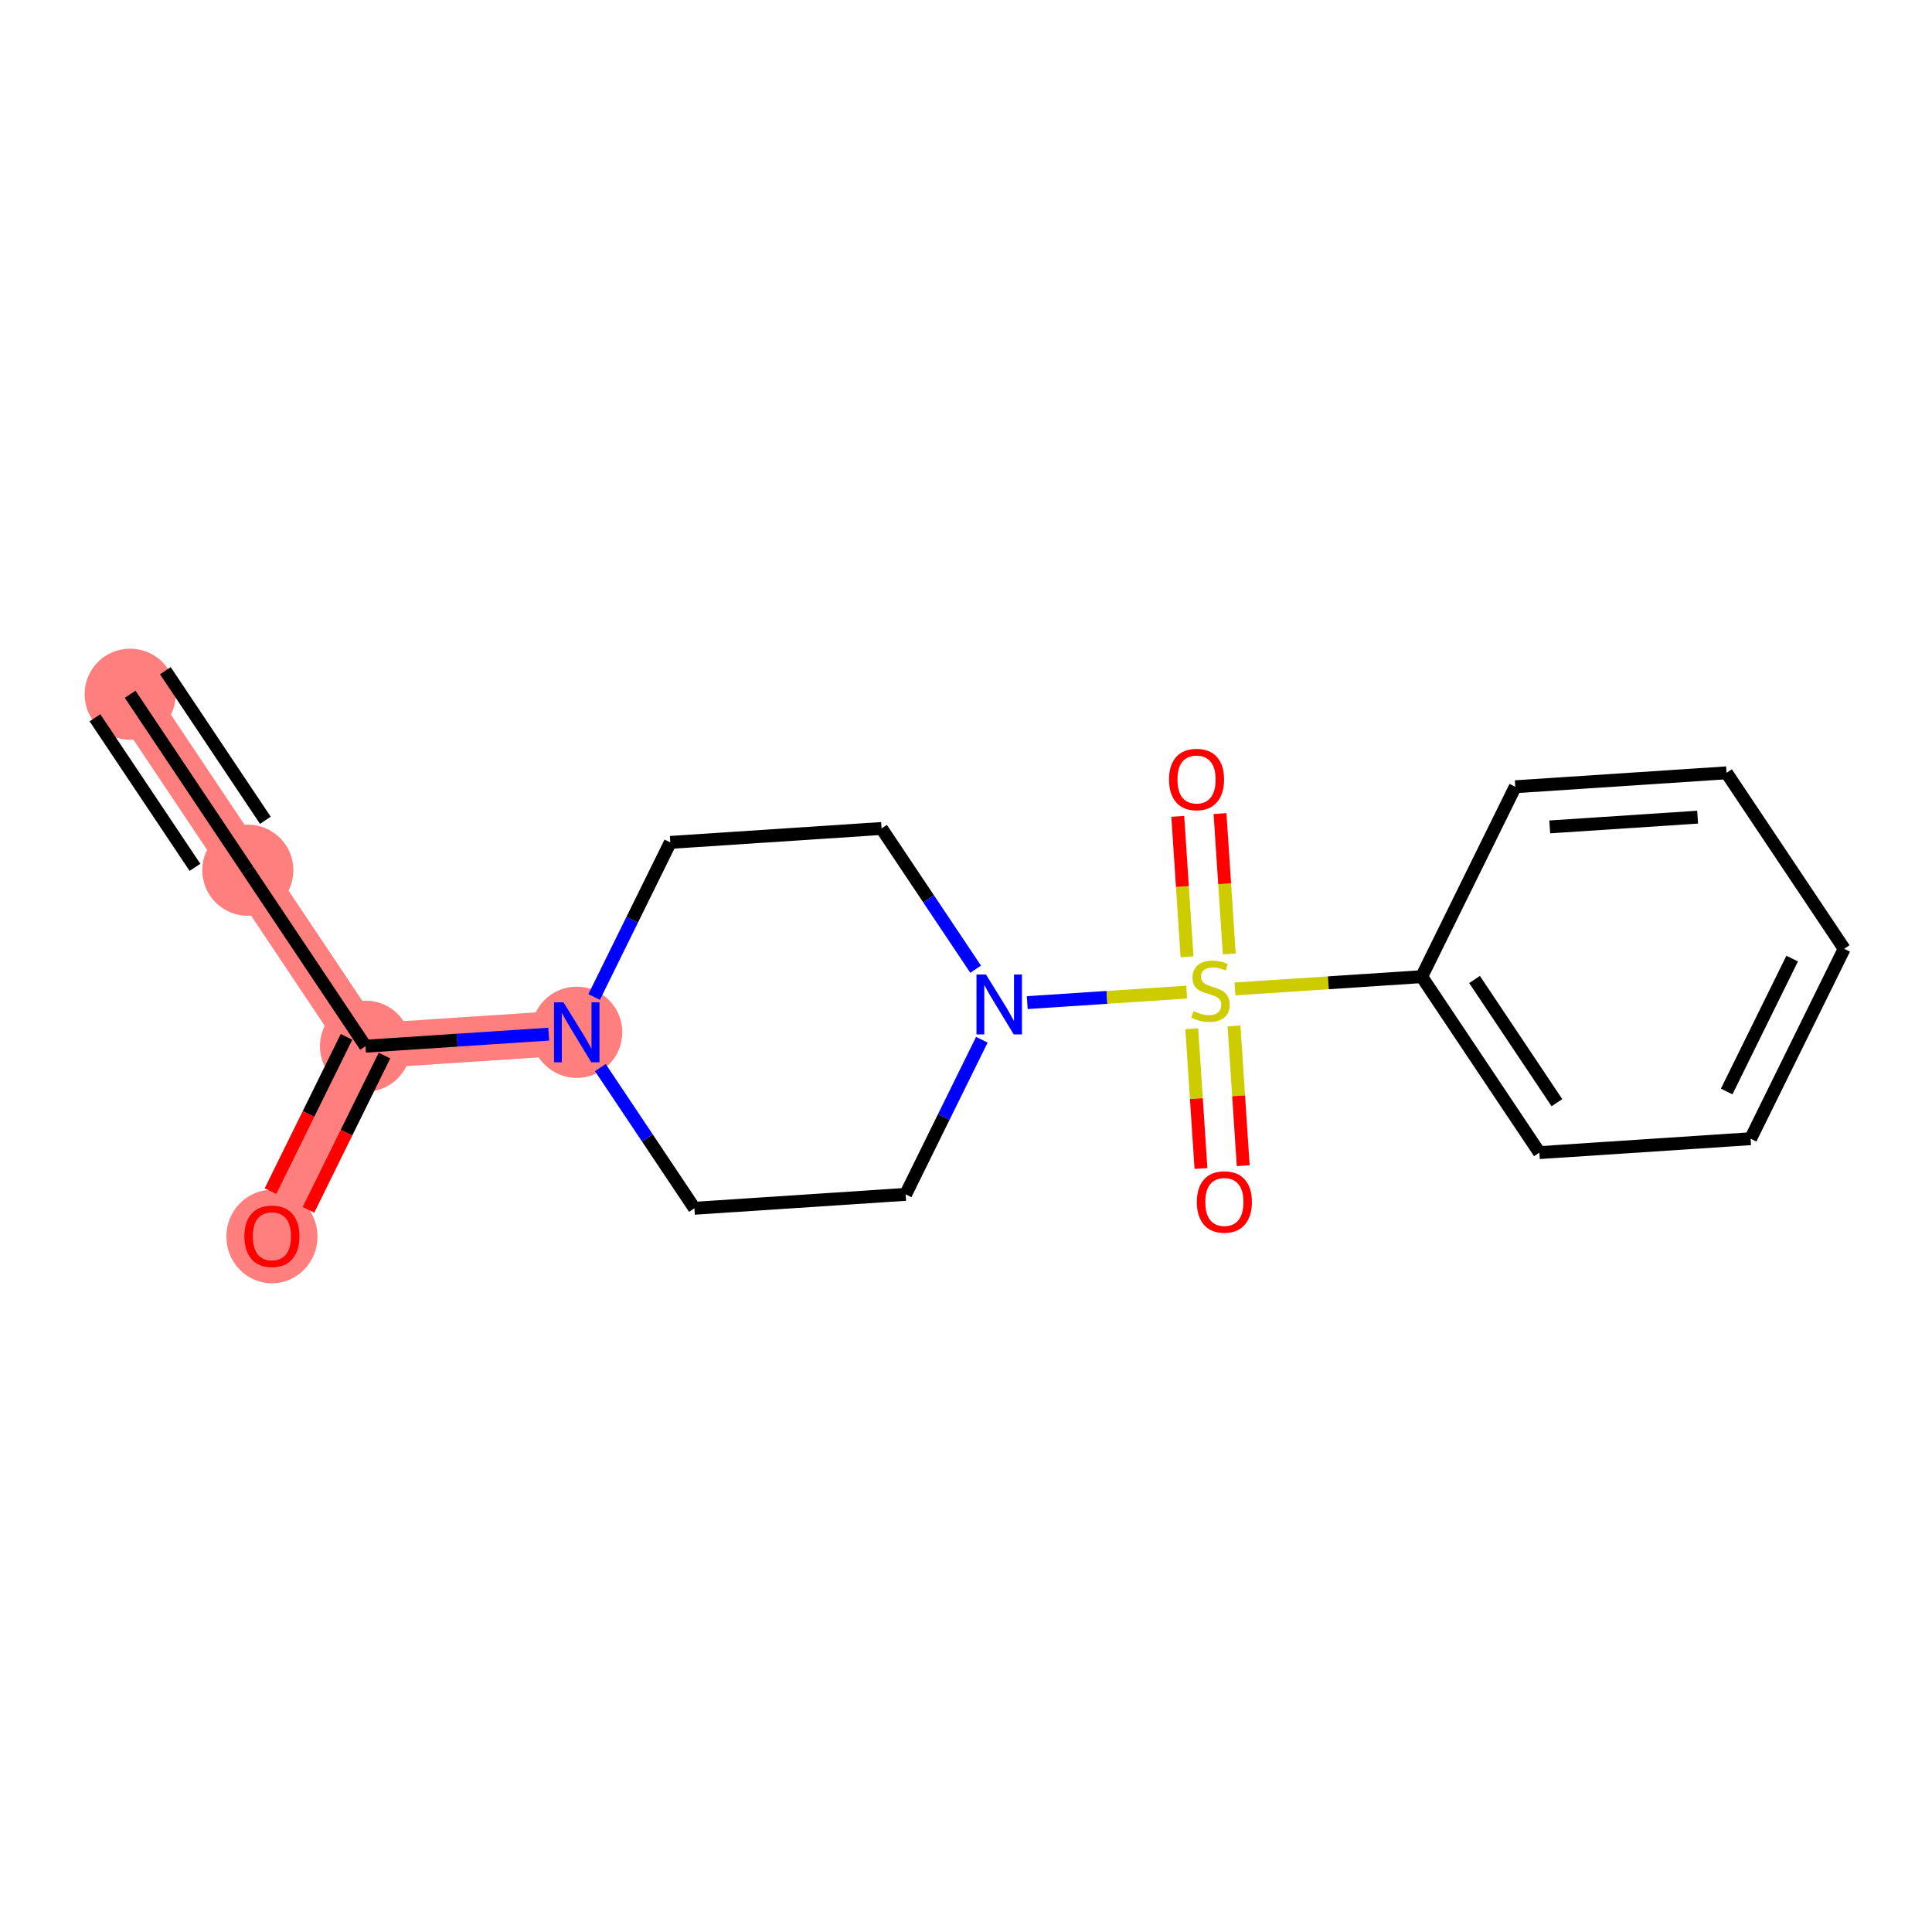 <?xml version='1.0' encoding='iso-8859-1'?>
<svg version='1.1' baseProfile='full'
              xmlns='http://www.w3.org/2000/svg'
                      xmlns:rdkit='http://www.rdkit.org/xml'
                      xmlns:xlink='http://www.w3.org/1999/xlink'
                  xml:space='preserve'
width='300px' height='300px' viewBox='0 0 300 300'>
<!-- END OF HEADER -->
<rect style='opacity:1.0;fill:#FFFFFF;stroke:none' width='300' height='300' x='0' y='0'> </rect>
<rect style='opacity:1.0;fill:#FFFFFF;stroke:none' width='300' height='300' x='0' y='0'> </rect>
<path d='M 20.211,107.801 L 38.483,135.128' style='fill:none;fill-rule:evenodd;stroke:#FF7F7F;stroke-width:7.0px;stroke-linecap:butt;stroke-linejoin:miter;stroke-opacity:1' />
<path d='M 38.483,135.128 L 56.754,162.454' style='fill:none;fill-rule:evenodd;stroke:#FF7F7F;stroke-width:7.0px;stroke-linecap:butt;stroke-linejoin:miter;stroke-opacity:1' />
<path d='M 56.754,162.454 L 42.225,191.941' style='fill:none;fill-rule:evenodd;stroke:#FF7F7F;stroke-width:7.0px;stroke-linecap:butt;stroke-linejoin:miter;stroke-opacity:1' />
<path d='M 56.754,162.454 L 89.556,160.294' style='fill:none;fill-rule:evenodd;stroke:#FF7F7F;stroke-width:7.0px;stroke-linecap:butt;stroke-linejoin:miter;stroke-opacity:1' />
<ellipse cx='20.211' cy='107.801' rx='6.574' ry='6.574'  style='fill:#FF7F7F;fill-rule:evenodd;stroke:#FF7F7F;stroke-width:1.0px;stroke-linecap:butt;stroke-linejoin:miter;stroke-opacity:1' />
<ellipse cx='38.483' cy='135.128' rx='6.574' ry='6.574'  style='fill:#FF7F7F;fill-rule:evenodd;stroke:#FF7F7F;stroke-width:1.0px;stroke-linecap:butt;stroke-linejoin:miter;stroke-opacity:1' />
<ellipse cx='56.754' cy='162.454' rx='6.574' ry='6.574'  style='fill:#FF7F7F;fill-rule:evenodd;stroke:#FF7F7F;stroke-width:1.0px;stroke-linecap:butt;stroke-linejoin:miter;stroke-opacity:1' />
<ellipse cx='42.225' cy='192.014' rx='6.574' ry='6.759'  style='fill:#FF7F7F;fill-rule:evenodd;stroke:#FF7F7F;stroke-width:1.0px;stroke-linecap:butt;stroke-linejoin:miter;stroke-opacity:1' />
<ellipse cx='89.556' cy='160.294' rx='6.574' ry='6.583'  style='fill:#FF7F7F;fill-rule:evenodd;stroke:#FF7F7F;stroke-width:1.0px;stroke-linecap:butt;stroke-linejoin:miter;stroke-opacity:1' />
<path class='bond-0 atom-0 atom-1' d='M 20.211,107.801 L 38.483,135.128' style='fill:none;fill-rule:evenodd;stroke:#000000;stroke-width:2.0px;stroke-linecap:butt;stroke-linejoin:miter;stroke-opacity:1' />
<path class='bond-0 atom-0 atom-1' d='M 14.745,111.456 L 30.276,134.683' style='fill:none;fill-rule:evenodd;stroke:#000000;stroke-width:2.0px;stroke-linecap:butt;stroke-linejoin:miter;stroke-opacity:1' />
<path class='bond-0 atom-0 atom-1' d='M 25.676,104.147 L 41.207,127.375' style='fill:none;fill-rule:evenodd;stroke:#000000;stroke-width:2.0px;stroke-linecap:butt;stroke-linejoin:miter;stroke-opacity:1' />
<path class='bond-1 atom-1 atom-2' d='M 38.483,135.128 L 56.754,162.454' style='fill:none;fill-rule:evenodd;stroke:#000000;stroke-width:2.0px;stroke-linecap:butt;stroke-linejoin:miter;stroke-opacity:1' />
<path class='bond-2 atom-2 atom-3' d='M 53.806,161.001 L 47.903,172.98' style='fill:none;fill-rule:evenodd;stroke:#000000;stroke-width:2.0px;stroke-linecap:butt;stroke-linejoin:miter;stroke-opacity:1' />
<path class='bond-2 atom-2 atom-3' d='M 47.903,172.98 L 42.001,184.959' style='fill:none;fill-rule:evenodd;stroke:#FF0000;stroke-width:2.0px;stroke-linecap:butt;stroke-linejoin:miter;stroke-opacity:1' />
<path class='bond-2 atom-2 atom-3' d='M 59.703,163.907 L 53.8,175.886' style='fill:none;fill-rule:evenodd;stroke:#000000;stroke-width:2.0px;stroke-linecap:butt;stroke-linejoin:miter;stroke-opacity:1' />
<path class='bond-2 atom-2 atom-3' d='M 53.8,175.886 L 47.898,187.865' style='fill:none;fill-rule:evenodd;stroke:#FF0000;stroke-width:2.0px;stroke-linecap:butt;stroke-linejoin:miter;stroke-opacity:1' />
<path class='bond-3 atom-2 atom-4' d='M 56.754,162.454 L 70.979,161.517' style='fill:none;fill-rule:evenodd;stroke:#000000;stroke-width:2.0px;stroke-linecap:butt;stroke-linejoin:miter;stroke-opacity:1' />
<path class='bond-3 atom-2 atom-4' d='M 70.979,161.517 L 85.203,160.58' style='fill:none;fill-rule:evenodd;stroke:#0000FF;stroke-width:2.0px;stroke-linecap:butt;stroke-linejoin:miter;stroke-opacity:1' />
<path class='bond-4 atom-4 atom-5' d='M 92.254,154.817 L 98.17,142.812' style='fill:none;fill-rule:evenodd;stroke:#0000FF;stroke-width:2.0px;stroke-linecap:butt;stroke-linejoin:miter;stroke-opacity:1' />
<path class='bond-4 atom-4 atom-5' d='M 98.17,142.812 L 104.085,130.807' style='fill:none;fill-rule:evenodd;stroke:#000000;stroke-width:2.0px;stroke-linecap:butt;stroke-linejoin:miter;stroke-opacity:1' />
<path class='bond-18 atom-18 atom-4' d='M 107.827,187.62 L 100.522,176.695' style='fill:none;fill-rule:evenodd;stroke:#000000;stroke-width:2.0px;stroke-linecap:butt;stroke-linejoin:miter;stroke-opacity:1' />
<path class='bond-18 atom-18 atom-4' d='M 100.522,176.695 L 93.218,165.77' style='fill:none;fill-rule:evenodd;stroke:#0000FF;stroke-width:2.0px;stroke-linecap:butt;stroke-linejoin:miter;stroke-opacity:1' />
<path class='bond-5 atom-5 atom-6' d='M 104.085,130.807 L 136.887,128.646' style='fill:none;fill-rule:evenodd;stroke:#000000;stroke-width:2.0px;stroke-linecap:butt;stroke-linejoin:miter;stroke-opacity:1' />
<path class='bond-6 atom-6 atom-7' d='M 136.887,128.646 L 144.192,139.571' style='fill:none;fill-rule:evenodd;stroke:#000000;stroke-width:2.0px;stroke-linecap:butt;stroke-linejoin:miter;stroke-opacity:1' />
<path class='bond-6 atom-6 atom-7' d='M 144.192,139.571 L 151.496,150.496' style='fill:none;fill-rule:evenodd;stroke:#0000FF;stroke-width:2.0px;stroke-linecap:butt;stroke-linejoin:miter;stroke-opacity:1' />
<path class='bond-7 atom-7 atom-8' d='M 159.511,155.686 L 171.886,154.871' style='fill:none;fill-rule:evenodd;stroke:#0000FF;stroke-width:2.0px;stroke-linecap:butt;stroke-linejoin:miter;stroke-opacity:1' />
<path class='bond-7 atom-7 atom-8' d='M 171.886,154.871 L 184.262,154.056' style='fill:none;fill-rule:evenodd;stroke:#CCCC00;stroke-width:2.0px;stroke-linecap:butt;stroke-linejoin:miter;stroke-opacity:1' />
<path class='bond-16 atom-7 atom-17' d='M 152.46,161.449 L 146.544,173.454' style='fill:none;fill-rule:evenodd;stroke:#0000FF;stroke-width:2.0px;stroke-linecap:butt;stroke-linejoin:miter;stroke-opacity:1' />
<path class='bond-16 atom-7 atom-17' d='M 146.544,173.454 L 140.629,185.46' style='fill:none;fill-rule:evenodd;stroke:#000000;stroke-width:2.0px;stroke-linecap:butt;stroke-linejoin:miter;stroke-opacity:1' />
<path class='bond-8 atom-8 atom-9' d='M 190.88,148.133 L 190.162,137.232' style='fill:none;fill-rule:evenodd;stroke:#CCCC00;stroke-width:2.0px;stroke-linecap:butt;stroke-linejoin:miter;stroke-opacity:1' />
<path class='bond-8 atom-8 atom-9' d='M 190.162,137.232 L 189.444,126.332' style='fill:none;fill-rule:evenodd;stroke:#FF0000;stroke-width:2.0px;stroke-linecap:butt;stroke-linejoin:miter;stroke-opacity:1' />
<path class='bond-8 atom-8 atom-9' d='M 184.32,148.565 L 183.602,137.664' style='fill:none;fill-rule:evenodd;stroke:#CCCC00;stroke-width:2.0px;stroke-linecap:butt;stroke-linejoin:miter;stroke-opacity:1' />
<path class='bond-8 atom-8 atom-9' d='M 183.602,137.664 L 182.884,126.764' style='fill:none;fill-rule:evenodd;stroke:#FF0000;stroke-width:2.0px;stroke-linecap:butt;stroke-linejoin:miter;stroke-opacity:1' />
<path class='bond-9 atom-8 atom-10' d='M 185.056,159.741 L 185.771,170.592' style='fill:none;fill-rule:evenodd;stroke:#CCCC00;stroke-width:2.0px;stroke-linecap:butt;stroke-linejoin:miter;stroke-opacity:1' />
<path class='bond-9 atom-8 atom-10' d='M 185.771,170.592 L 186.485,181.444' style='fill:none;fill-rule:evenodd;stroke:#FF0000;stroke-width:2.0px;stroke-linecap:butt;stroke-linejoin:miter;stroke-opacity:1' />
<path class='bond-9 atom-8 atom-10' d='M 191.616,159.309 L 192.331,170.16' style='fill:none;fill-rule:evenodd;stroke:#CCCC00;stroke-width:2.0px;stroke-linecap:butt;stroke-linejoin:miter;stroke-opacity:1' />
<path class='bond-9 atom-8 atom-10' d='M 192.331,170.16 L 193.046,181.011' style='fill:none;fill-rule:evenodd;stroke:#FF0000;stroke-width:2.0px;stroke-linecap:butt;stroke-linejoin:miter;stroke-opacity:1' />
<path class='bond-10 atom-8 atom-11' d='M 191.766,153.561 L 206.264,152.607' style='fill:none;fill-rule:evenodd;stroke:#CCCC00;stroke-width:2.0px;stroke-linecap:butt;stroke-linejoin:miter;stroke-opacity:1' />
<path class='bond-10 atom-8 atom-11' d='M 206.264,152.607 L 220.761,151.652' style='fill:none;fill-rule:evenodd;stroke:#000000;stroke-width:2.0px;stroke-linecap:butt;stroke-linejoin:miter;stroke-opacity:1' />
<path class='bond-11 atom-11 atom-12' d='M 220.761,151.652 L 239.033,178.978' style='fill:none;fill-rule:evenodd;stroke:#000000;stroke-width:2.0px;stroke-linecap:butt;stroke-linejoin:miter;stroke-opacity:1' />
<path class='bond-11 atom-11 atom-12' d='M 228.967,152.096 L 241.757,171.225' style='fill:none;fill-rule:evenodd;stroke:#000000;stroke-width:2.0px;stroke-linecap:butt;stroke-linejoin:miter;stroke-opacity:1' />
<path class='bond-19 atom-16 atom-11' d='M 235.291,122.165 L 220.761,151.652' style='fill:none;fill-rule:evenodd;stroke:#000000;stroke-width:2.0px;stroke-linecap:butt;stroke-linejoin:miter;stroke-opacity:1' />
<path class='bond-12 atom-12 atom-13' d='M 239.033,178.978 L 271.834,176.818' style='fill:none;fill-rule:evenodd;stroke:#000000;stroke-width:2.0px;stroke-linecap:butt;stroke-linejoin:miter;stroke-opacity:1' />
<path class='bond-13 atom-13 atom-14' d='M 271.834,176.818 L 286.364,147.331' style='fill:none;fill-rule:evenodd;stroke:#000000;stroke-width:2.0px;stroke-linecap:butt;stroke-linejoin:miter;stroke-opacity:1' />
<path class='bond-13 atom-13 atom-14' d='M 268.116,169.489 L 278.287,148.848' style='fill:none;fill-rule:evenodd;stroke:#000000;stroke-width:2.0px;stroke-linecap:butt;stroke-linejoin:miter;stroke-opacity:1' />
<path class='bond-14 atom-14 atom-15' d='M 286.364,147.331 L 268.092,120.004' style='fill:none;fill-rule:evenodd;stroke:#000000;stroke-width:2.0px;stroke-linecap:butt;stroke-linejoin:miter;stroke-opacity:1' />
<path class='bond-15 atom-15 atom-16' d='M 268.092,120.004 L 235.291,122.165' style='fill:none;fill-rule:evenodd;stroke:#000000;stroke-width:2.0px;stroke-linecap:butt;stroke-linejoin:miter;stroke-opacity:1' />
<path class='bond-15 atom-15 atom-16' d='M 263.604,126.888 L 240.643,128.401' style='fill:none;fill-rule:evenodd;stroke:#000000;stroke-width:2.0px;stroke-linecap:butt;stroke-linejoin:miter;stroke-opacity:1' />
<path class='bond-17 atom-17 atom-18' d='M 140.629,185.46 L 107.827,187.62' style='fill:none;fill-rule:evenodd;stroke:#000000;stroke-width:2.0px;stroke-linecap:butt;stroke-linejoin:miter;stroke-opacity:1' />
<path  class='atom-3' d='M 37.951 191.968
Q 37.951 189.732, 39.056 188.483
Q 40.16 187.234, 42.225 187.234
Q 44.289 187.234, 45.394 188.483
Q 46.498 189.732, 46.498 191.968
Q 46.498 194.229, 45.38 195.518
Q 44.263 196.793, 42.225 196.793
Q 40.173 196.793, 39.056 195.518
Q 37.951 194.242, 37.951 191.968
M 42.225 195.741
Q 43.645 195.741, 44.407 194.795
Q 45.183 193.835, 45.183 191.968
Q 45.183 190.14, 44.407 189.22
Q 43.645 188.286, 42.225 188.286
Q 40.805 188.286, 40.029 189.206
Q 39.266 190.127, 39.266 191.968
Q 39.266 193.848, 40.029 194.795
Q 40.805 195.741, 42.225 195.741
' fill='#FF0000'/>
<path  class='atom-4' d='M 87.498 155.639
L 90.548 160.57
Q 90.851 161.056, 91.337 161.937
Q 91.824 162.818, 91.85 162.871
L 91.85 155.639
L 93.086 155.639
L 93.086 164.949
L 91.811 164.949
L 88.537 159.557
Q 88.155 158.926, 87.748 158.203
Q 87.353 157.48, 87.235 157.256
L 87.235 164.949
L 86.025 164.949
L 86.025 155.639
L 87.498 155.639
' fill='#0000FF'/>
<path  class='atom-7' d='M 153.101 151.318
L 156.151 156.249
Q 156.454 156.735, 156.94 157.616
Q 157.427 158.497, 157.453 158.55
L 157.453 151.318
L 158.689 151.318
L 158.689 160.627
L 157.413 160.627
L 154.139 155.236
Q 153.758 154.605, 153.35 153.882
Q 152.956 153.159, 152.838 152.935
L 152.838 160.627
L 151.628 160.627
L 151.628 151.318
L 153.101 151.318
' fill='#0000FF'/>
<path  class='atom-8' d='M 185.33 157.007
Q 185.435 157.047, 185.869 157.231
Q 186.303 157.415, 186.776 157.533
Q 187.263 157.638, 187.736 157.638
Q 188.617 157.638, 189.13 157.218
Q 189.643 156.784, 189.643 156.034
Q 189.643 155.522, 189.38 155.206
Q 189.13 154.89, 188.735 154.719
Q 188.341 154.548, 187.684 154.351
Q 186.855 154.101, 186.355 153.865
Q 185.869 153.628, 185.514 153.128
Q 185.172 152.629, 185.172 151.787
Q 185.172 150.617, 185.961 149.894
Q 186.763 149.171, 188.341 149.171
Q 189.419 149.171, 190.642 149.683
L 190.34 150.696
Q 189.222 150.236, 188.38 150.236
Q 187.473 150.236, 186.973 150.617
Q 186.474 150.985, 186.487 151.629
Q 186.487 152.129, 186.737 152.432
Q 187 152.734, 187.368 152.905
Q 187.749 153.076, 188.38 153.273
Q 189.222 153.536, 189.722 153.799
Q 190.221 154.062, 190.576 154.601
Q 190.944 155.127, 190.944 156.034
Q 190.944 157.323, 190.077 158.02
Q 189.222 158.704, 187.789 158.704
Q 186.96 158.704, 186.329 158.519
Q 185.711 158.349, 184.975 158.046
L 185.33 157.007
' fill='#CCCC00'/>
<path  class='atom-9' d='M 181.526 121.037
Q 181.526 118.802, 182.63 117.553
Q 183.735 116.303, 185.799 116.303
Q 187.863 116.303, 188.968 117.553
Q 190.073 118.802, 190.073 121.037
Q 190.073 123.299, 188.955 124.587
Q 187.837 125.863, 185.799 125.863
Q 183.748 125.863, 182.63 124.587
Q 181.526 123.312, 181.526 121.037
M 185.799 124.811
Q 187.219 124.811, 187.982 123.864
Q 188.758 122.904, 188.758 121.037
Q 188.758 119.209, 187.982 118.289
Q 187.219 117.355, 185.799 117.355
Q 184.379 117.355, 183.603 118.276
Q 182.841 119.196, 182.841 121.037
Q 182.841 122.917, 183.603 123.864
Q 184.379 124.811, 185.799 124.811
' fill='#FF0000'/>
<path  class='atom-10' d='M 185.847 186.64
Q 185.847 184.404, 186.951 183.155
Q 188.056 181.906, 190.12 181.906
Q 192.185 181.906, 193.289 183.155
Q 194.394 184.404, 194.394 186.64
Q 194.394 188.901, 193.276 190.19
Q 192.158 191.465, 190.12 191.465
Q 188.069 191.465, 186.951 190.19
Q 185.847 188.915, 185.847 186.64
M 190.12 190.414
Q 191.54 190.414, 192.303 189.467
Q 193.079 188.507, 193.079 186.64
Q 193.079 184.812, 192.303 183.892
Q 191.54 182.958, 190.12 182.958
Q 188.7 182.958, 187.924 183.878
Q 187.162 184.799, 187.162 186.64
Q 187.162 188.52, 187.924 189.467
Q 188.7 190.414, 190.12 190.414
' fill='#FF0000'/>
</svg>
